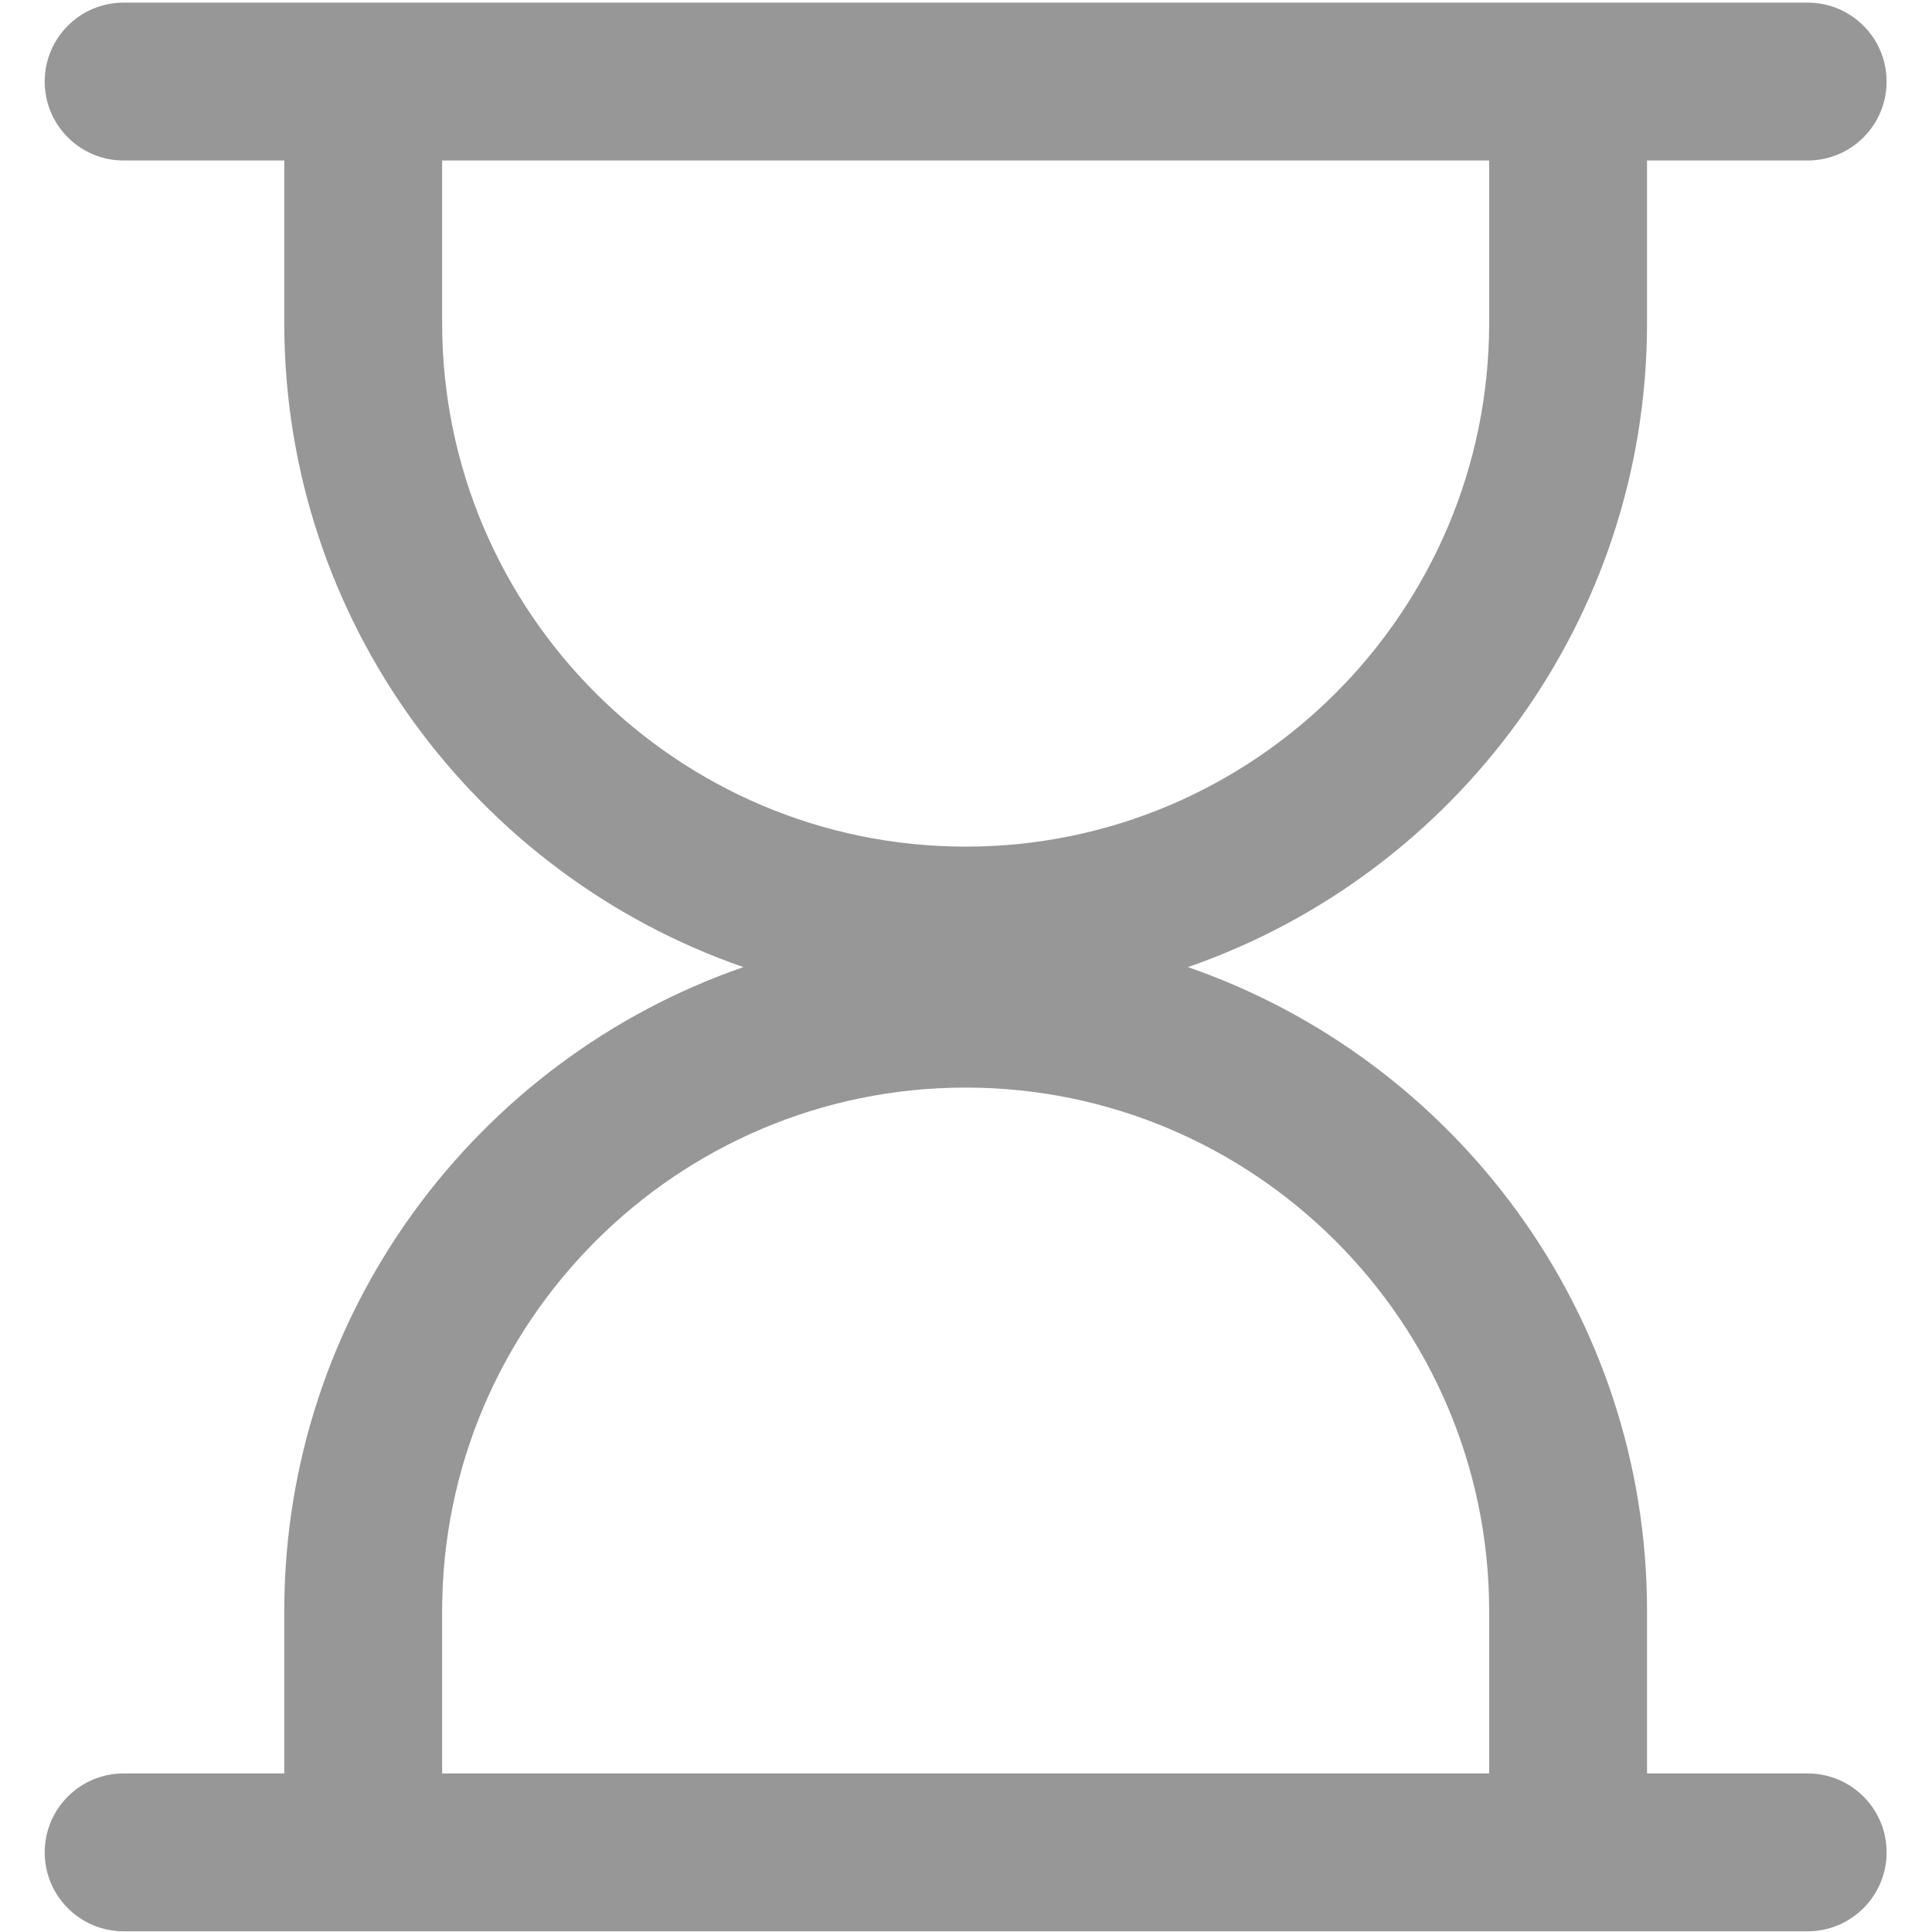 <svg width="14" height="14" viewBox="0 0 14 14" fill="none" xmlns="http://www.w3.org/2000/svg">
<g clip-path="url(#clip0_267_5702)">
<path d="M2.06 11.674V12.851H0.896C0.58 12.851 0.324 13.107 0.324 13.423C0.324 13.739 0.58 13.995 0.896 13.995H13.099C13.415 13.995 13.671 13.738 13.671 13.423C13.671 13.107 13.415 12.851 13.099 12.851H11.935V11.674C11.935 9.515 10.542 7.677 8.608 7.008C10.542 6.338 11.935 4.5 11.935 2.341V1.163H13.099C13.415 1.163 13.671 0.907 13.671 0.591C13.671 0.275 13.415 0.019 13.099 0.019L0.896 0.019C0.58 0.019 0.324 0.275 0.324 0.591C0.324 0.907 0.58 1.163 0.896 1.163H2.06V2.341C2.06 4.5 3.453 6.338 5.387 7.008C3.453 7.677 2.06 9.515 2.06 11.674L2.06 11.674ZM3.204 2.341V1.163H10.791V2.341C10.791 4.433 9.089 6.135 6.998 6.135C4.906 6.135 3.204 4.433 3.204 2.342V2.341ZM6.997 7.881C9.089 7.881 10.791 9.582 10.791 11.674V12.851L3.204 12.851V11.674C3.204 9.582 4.906 7.881 6.997 7.881V7.881Z" fill="#979797"/>
</g>
<defs>
<clipPath id="clip0_267_5702">
<rect width="14" height="14" fill="white"/>
</clipPath>
</defs>
</svg>
